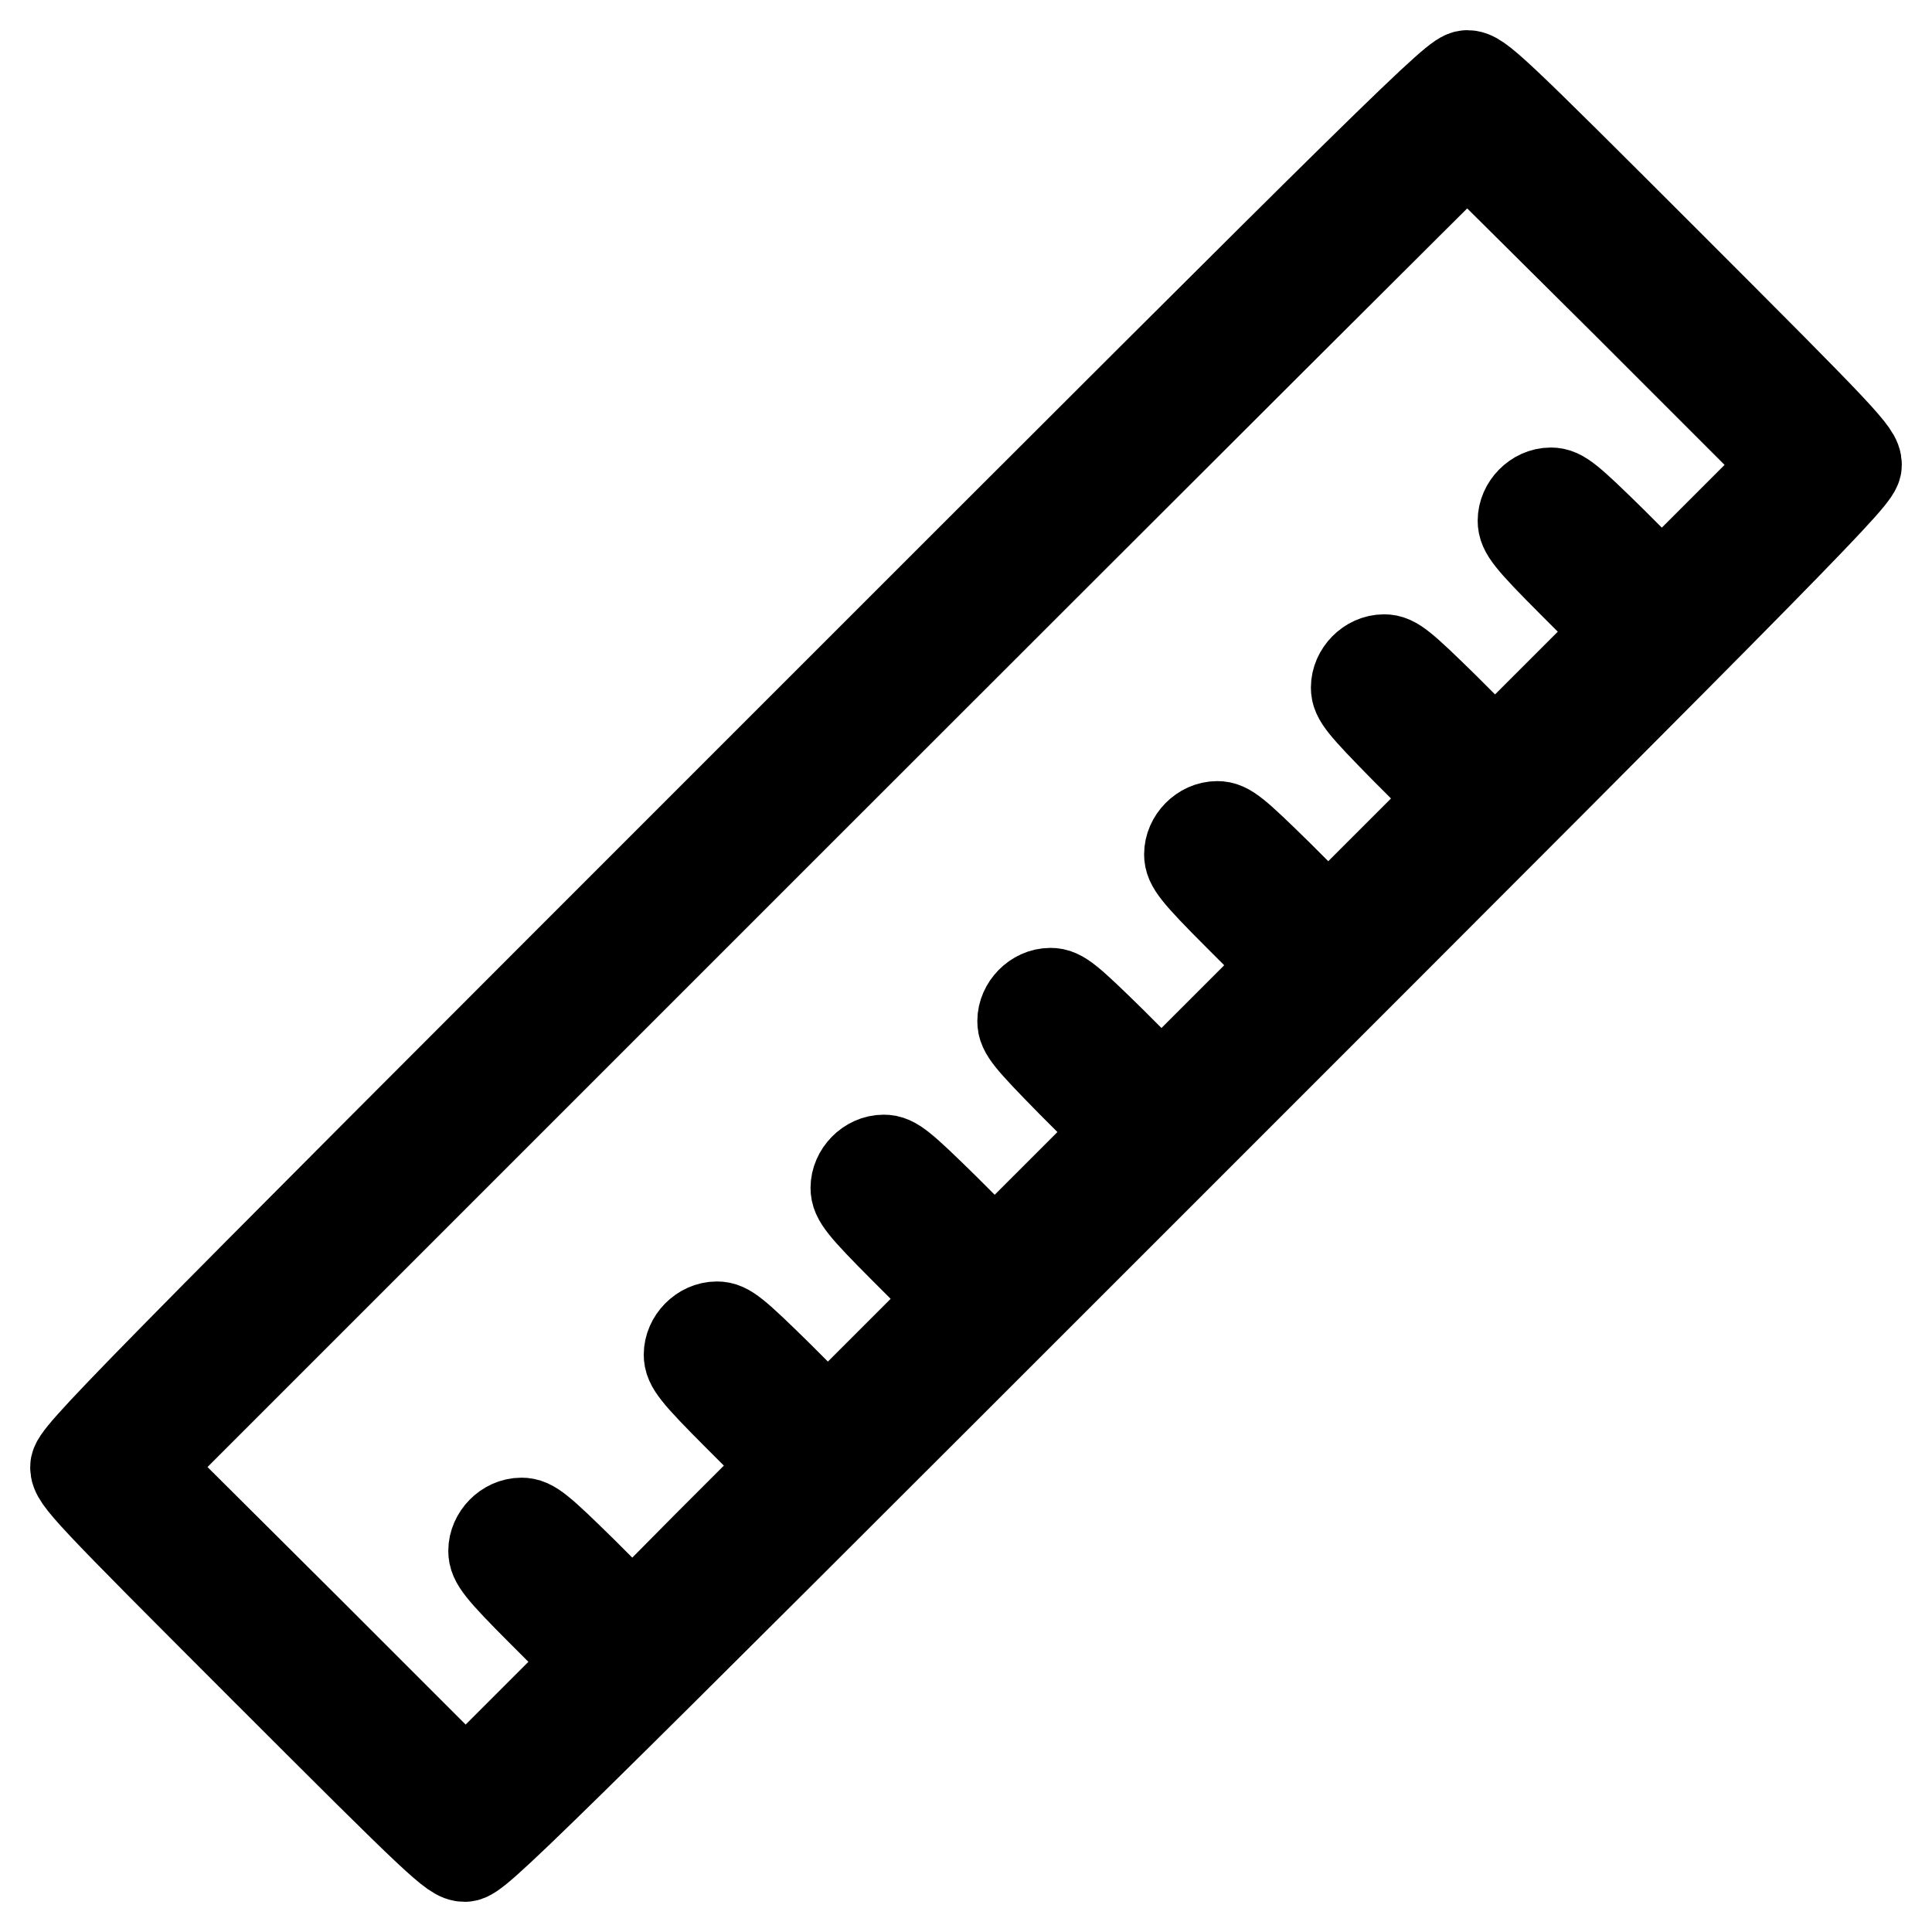 <?xml version="1.0" encoding="utf-8"?>
<!-- Svg Vector Icons : http://www.onlinewebfonts.com/icon -->
<!DOCTYPE svg PUBLIC "-//W3C//DTD SVG 1.1//EN" "http://www.w3.org/Graphics/SVG/1.1/DTD/svg11.dtd">
<svg version="1.1" xmlns="http://www.w3.org/2000/svg" xmlns:xlink="http://www.w3.org/1999/xlink" x="0px" y="0px" viewBox="0 0 256 256" enable-background="new 0 0 256 256" xml:space="preserve">
<g><g><g><path stroke-width="12" fill-opacity="0" stroke="#000000"  d="M101.4,101.4C14.8,188,10,192.9,10,194.4s1.5,3.1,25,26.6c23.5,23.5,25.1,25,26.6,25s6.4-4.8,93-91.4C241.2,68,246,63.1,246,61.6s-1.5-3.1-25-26.6c-23.5-23.5-25.1-25-26.6-25C192.9,10,188,14.8,101.4,101.4z M215.8,40.4L237,61.6l-8.4,8.4l-8.4,8.4l-6.6-6.6c-5.8-5.7-6.8-6.5-8.1-6.5c-2,0-3.7,1.8-3.7,3.7c0,1.3,0.8,2.4,6.5,8.1l6.6,6.6l-8.4,8.4l-8.4,8.4l-6.6-6.6c-5.8-5.7-6.8-6.5-8.1-6.5c-2,0-3.7,1.8-3.7,3.7c0,1.3,0.8,2.3,6.5,8.1l6.6,6.6l-8.4,8.4l-8.4,8.4l-6.6-6.6c-5.8-5.7-6.8-6.5-8.1-6.5c-2,0-3.7,1.8-3.7,3.7c0,1.3,0.8,2.4,6.5,8.1l6.6,6.6l-8.4,8.4l-8.4,8.4l-6.6-6.6c-5.8-5.7-6.8-6.5-8.1-6.5c-2,0-3.7,1.8-3.7,3.7c0,1.3,0.8,2.3,6.5,8.1l6.6,6.6l-8.4,8.4l-8.4,8.4l-6.6-6.6c-5.8-5.7-6.8-6.5-8.1-6.5c-2,0-3.7,1.8-3.7,3.7c0,1.3,0.8,2.4,6.5,8.1l6.6,6.6l-8.4,8.4l-8.4,8.4l-6.6-6.6c-5.8-5.7-6.8-6.5-8.1-6.5c-2,0-3.7,1.8-3.7,3.7c0,1.3,0.8,2.4,6.5,8.1l6.6,6.6L94,204.6l-10.2,10.3l-6.6-6.6c-5.8-5.7-6.8-6.5-8.1-6.5c-2,0-3.7,1.8-3.7,3.7c0,1.3,0.8,2.4,6.5,8.1l6.6,6.6l-8.4,8.4l-8.4,8.4l-21.3-21.3L19,194.4l87.6-87.6c48.2-48.2,87.7-87.6,87.8-87.6S204.1,28.8,215.8,40.4z"/></g></g></g>
</svg>